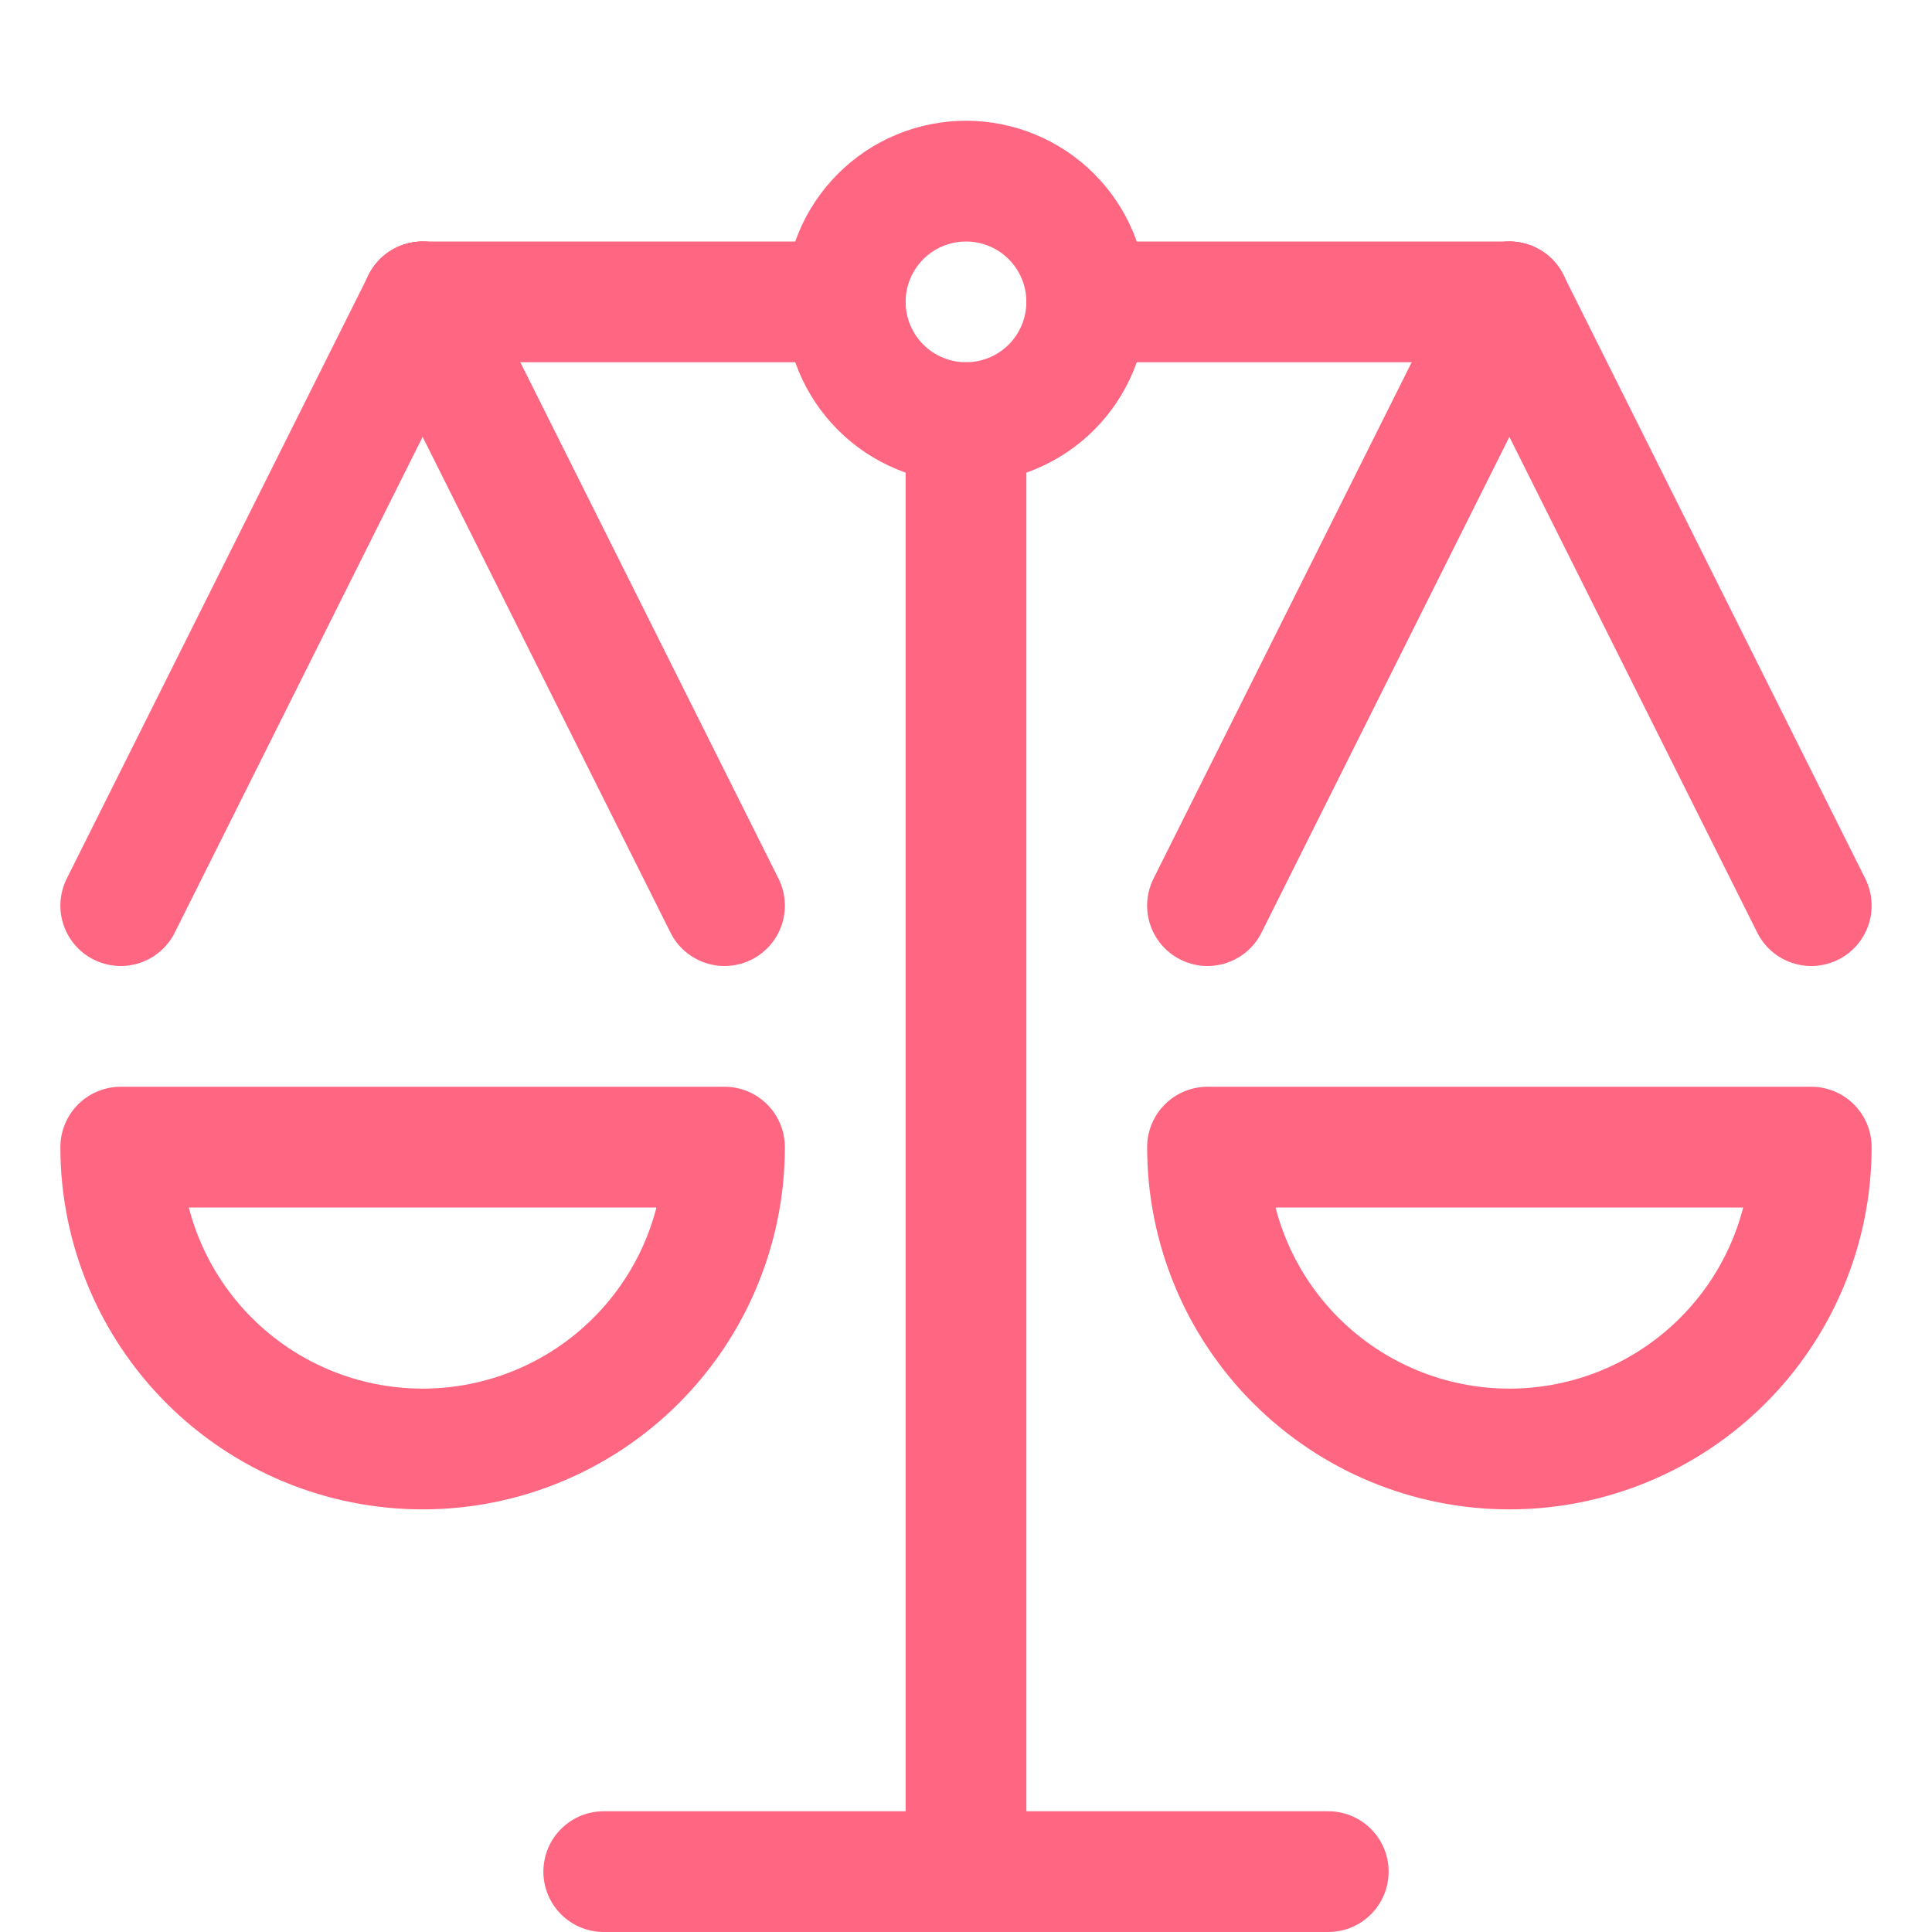 <?xml version="1.0" encoding="UTF-8"?> <svg xmlns="http://www.w3.org/2000/svg" width="56" height="56" viewBox="0 0 56 56" fill="none"><path d="M28 54.25V12.25" stroke="#FF6681" stroke-width="3.5" stroke-linecap="round" stroke-linejoin="round"></path><path d="M17.5 54.25H38.5" stroke="#FF6681" stroke-width="3.5" stroke-linecap="round" stroke-linejoin="round"></path><path d="M31.5 8.75H43.75" stroke="#FF6681" stroke-width="3.5" stroke-linecap="round" stroke-linejoin="round"></path><path d="M12.25 8.75H24.5" stroke="#FF6681" stroke-width="3.5" stroke-linecap="round" stroke-linejoin="round"></path><path d="M24.5 8.75C24.5 9.678 24.869 10.569 25.525 11.225C26.181 11.881 27.072 12.25 28 12.25C28.928 12.25 29.819 11.881 30.475 11.225C31.131 10.569 31.5 9.678 31.5 8.75C31.5 7.822 31.131 6.931 30.475 6.275C29.819 5.619 28.928 5.25 28 5.25C27.072 5.25 26.181 5.619 25.525 6.275C24.869 6.931 24.5 7.822 24.5 8.75Z" stroke="#FF6681" stroke-width="3.5" stroke-linecap="round" stroke-linejoin="round"></path><path d="M21 33.25C21 35.571 20.078 37.796 18.437 39.437C16.796 41.078 14.571 42 12.25 42C9.929 42 7.704 41.078 6.063 39.437C4.422 37.796 3.5 35.571 3.5 33.25H21Z" stroke="#FF6681" stroke-width="3.5" stroke-linecap="round" stroke-linejoin="round"></path><path d="M12.25 8.75L3.5 26.25" stroke="#FF6681" stroke-width="3.5" stroke-linecap="round" stroke-linejoin="round"></path><path d="M12.25 8.75L21 26.25" stroke="#FF6681" stroke-width="3.5" stroke-linecap="round" stroke-linejoin="round"></path><path d="M52.5 33.25C52.5 35.571 51.578 37.796 49.937 39.437C48.296 41.078 46.071 42 43.75 42C41.429 42 39.204 41.078 37.563 39.437C35.922 37.796 35 35.571 35 33.25H52.5Z" stroke="#FF6681" stroke-width="3.5" stroke-linecap="round" stroke-linejoin="round"></path><path d="M43.75 8.75L35 26.25" stroke="#FF6681" stroke-width="3.5" stroke-linecap="round" stroke-linejoin="round"></path><path d="M43.75 8.75L52.5 26.25" stroke="#FF6681" stroke-width="3.5" stroke-linecap="round" stroke-linejoin="round"></path></svg> 